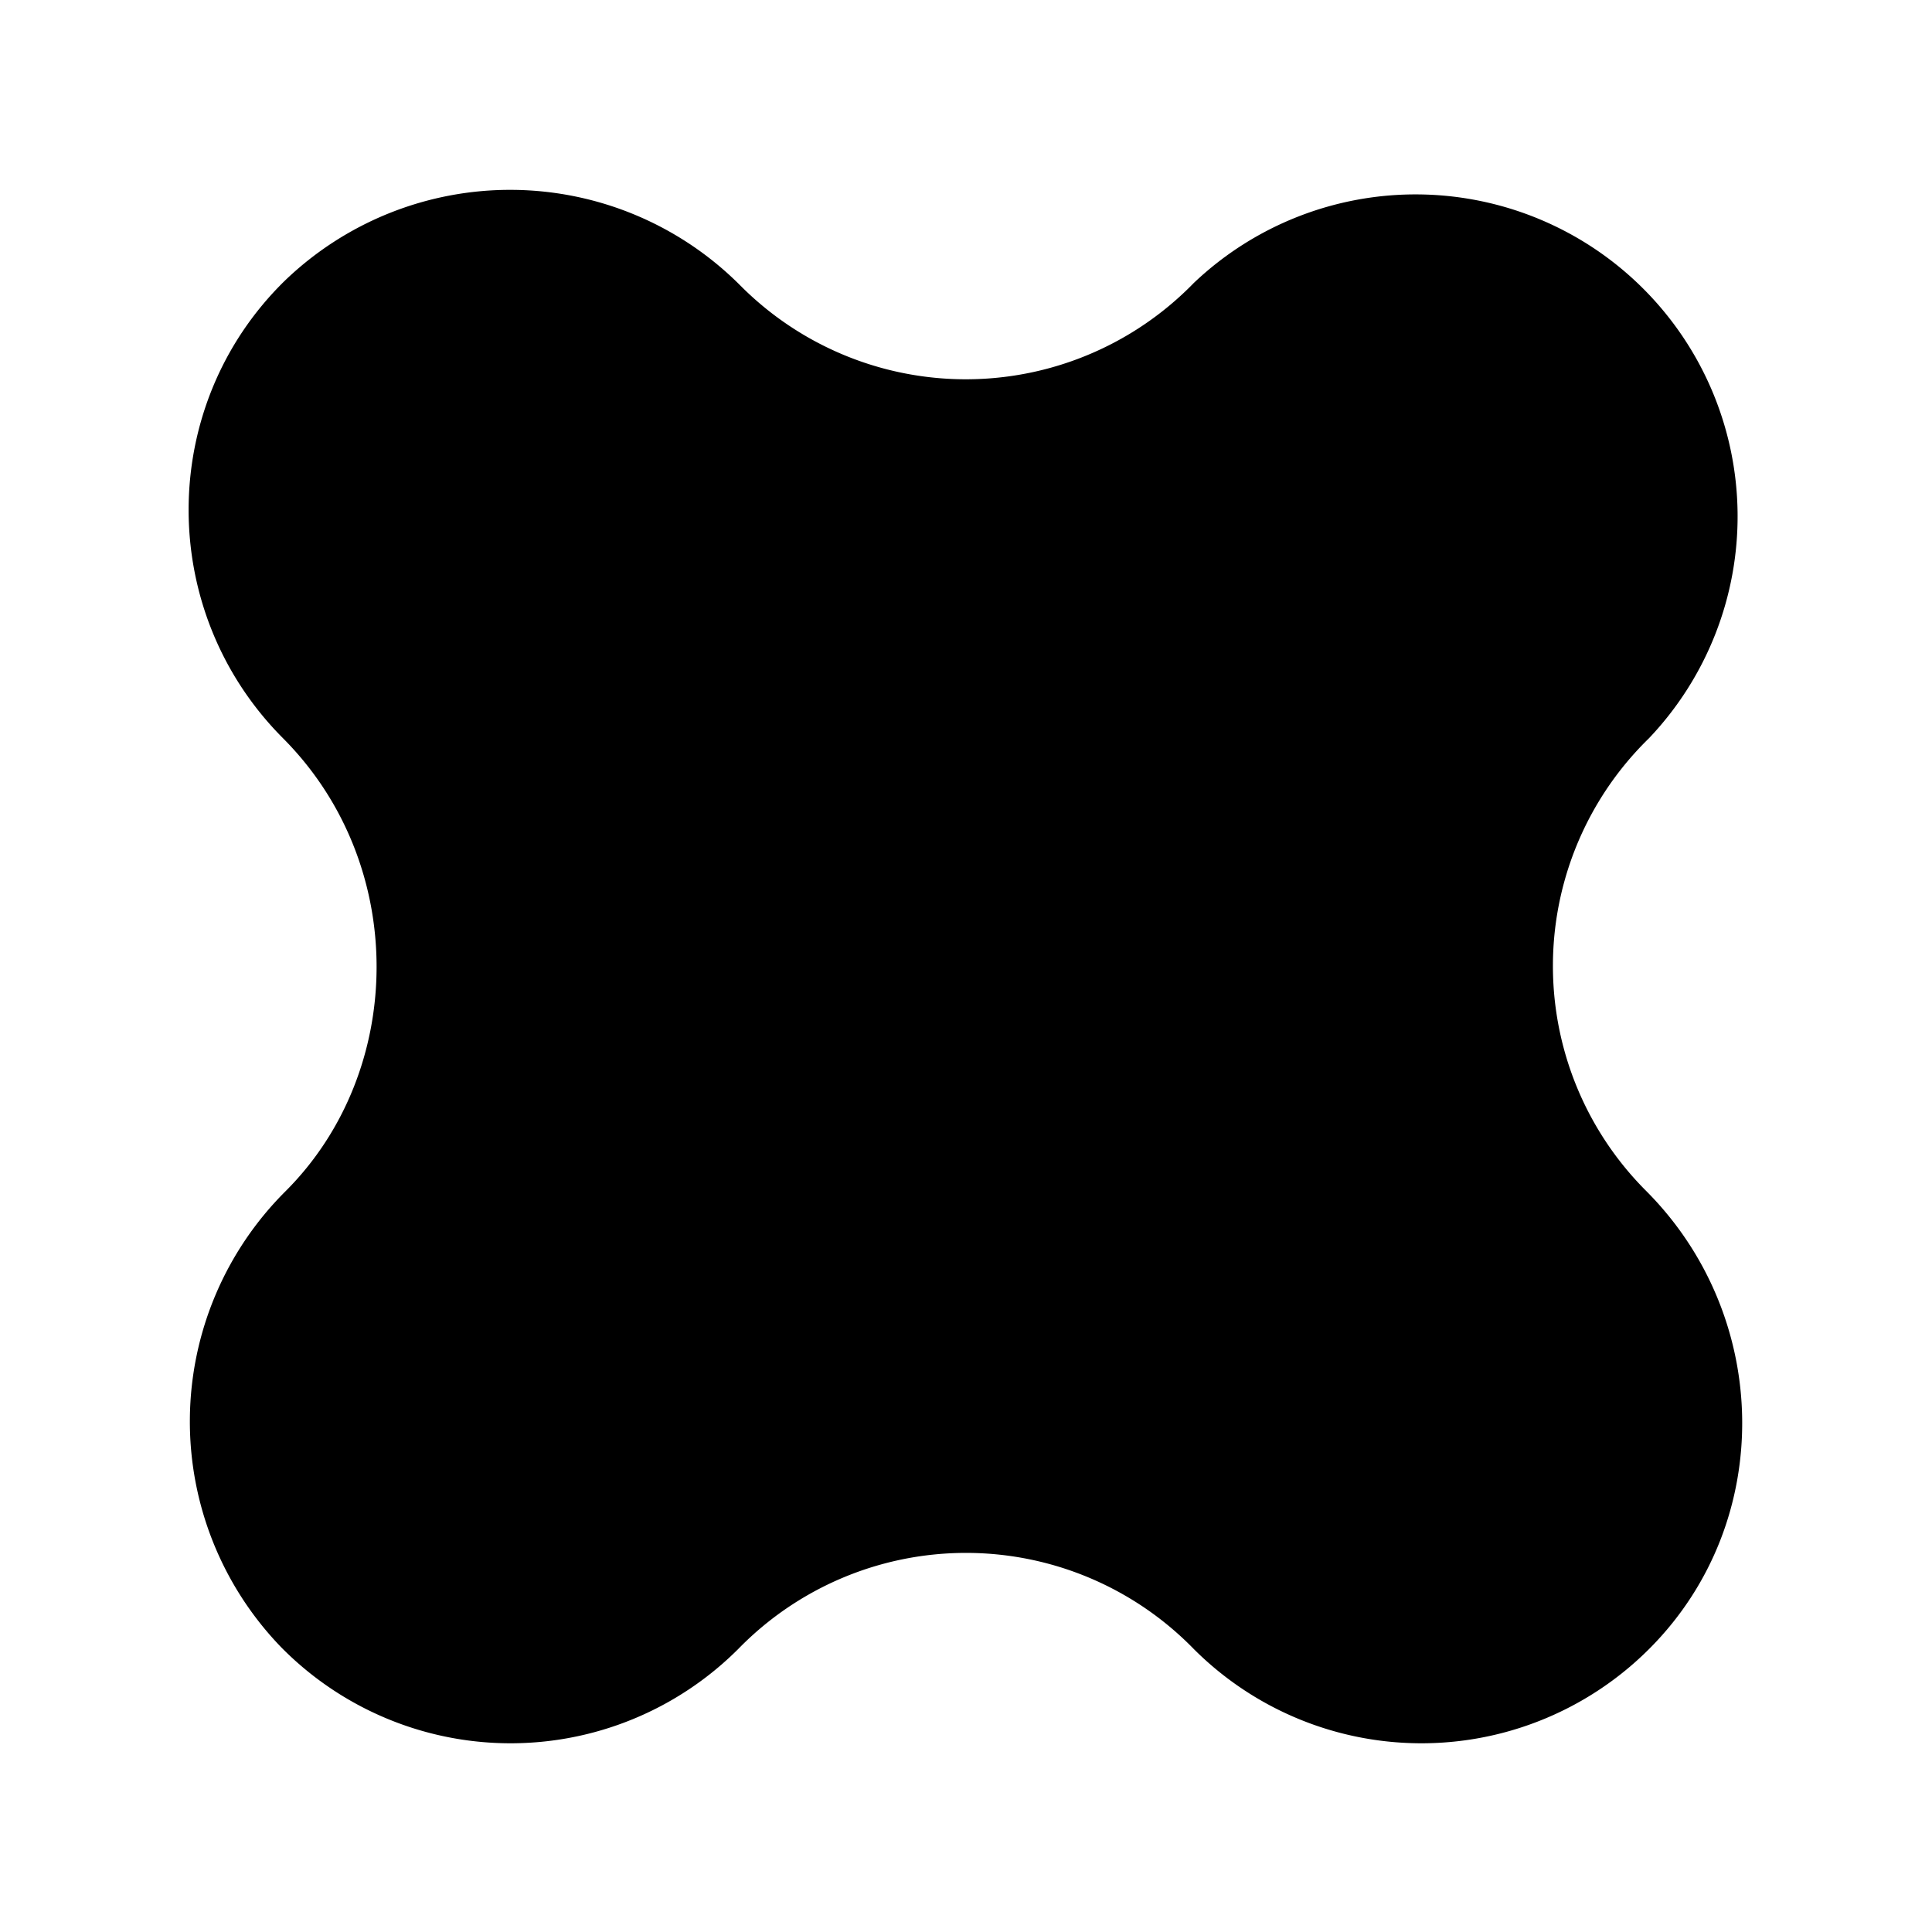 <svg xmlns="http://www.w3.org/2000/svg" viewBox="0 0 480 480"><path d="M409 295.9a79 79 0 0 1 .7-112.5A80 80 0 0 0 296.6 70.3 79 79 0 0 1 184 71a80.7 80.7 0 0 0-113.4-1.1C39 101 39 152 70.3 183.4s30.5 82.7.7 112.5a80.7 80.7 0 0 0-1.1 113.4 80 80 0 0 0 113.5.4 79 79 0 0 1 113.2 0 80 80 0 0 0 113.5-.4c31-31.4 30-82.2-1.1-113.4Z"/></svg>